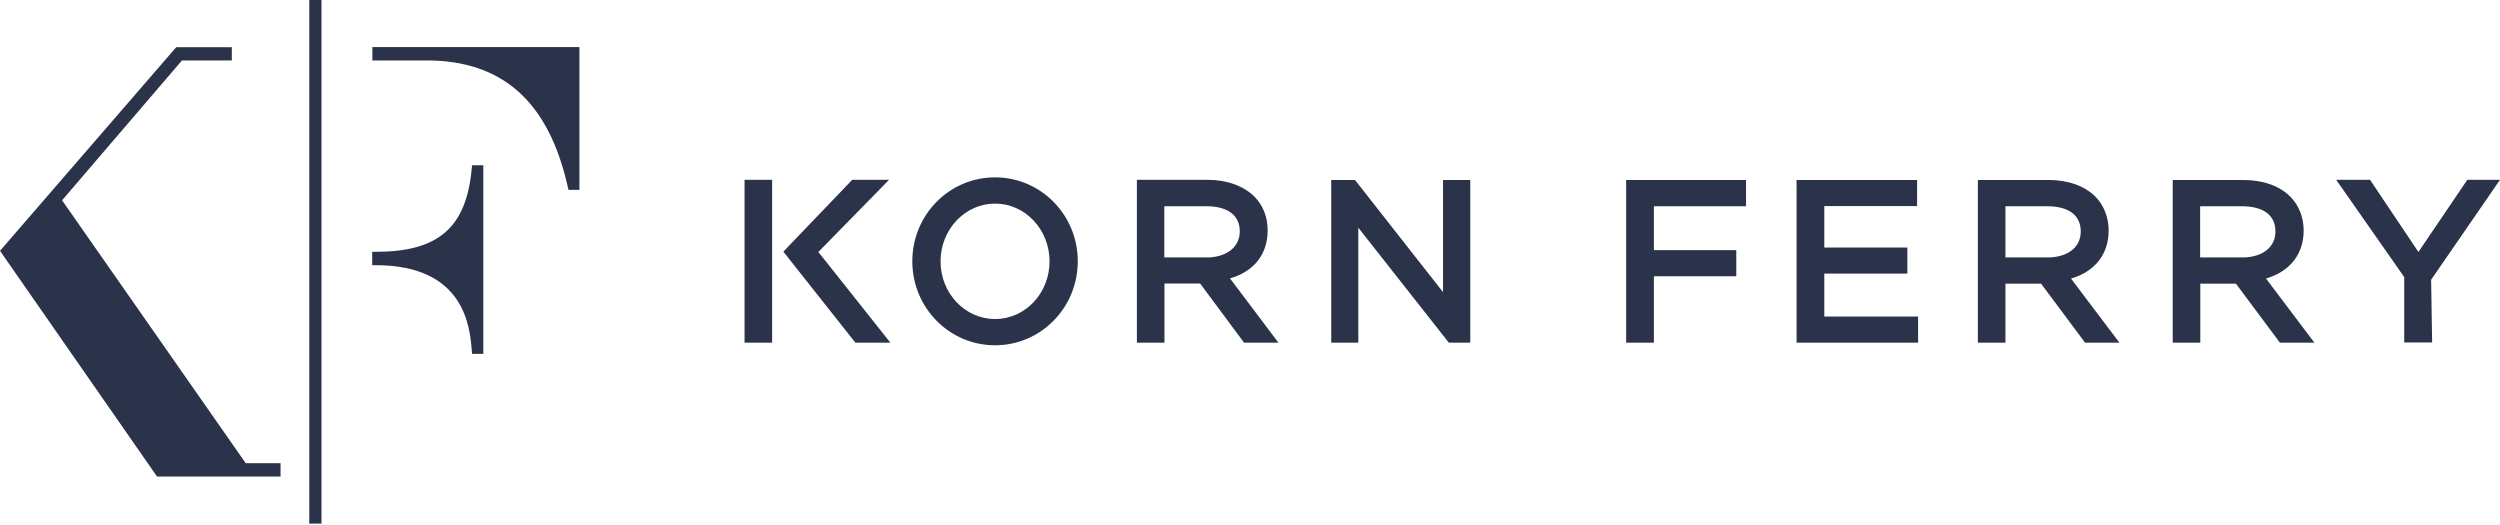<?xml version="1.0" encoding="UTF-8"?> <svg xmlns="http://www.w3.org/2000/svg" width="200" height="42" viewBox="0 0 200 42" fill="none"><path fill-rule="evenodd" clip-rule="evenodd" d="M79.604 27.622C75.944 27.622 72.985 24.623 72.985 20.898C72.985 17.186 75.944 14.188 79.604 14.188C83.263 14.188 86.222 17.186 86.222 20.898C86.222 24.623 83.263 27.622 79.604 27.622ZM83.963 20.911C83.963 18.362 82.021 16.288 79.604 16.288C77.199 16.288 75.244 18.362 75.244 20.911C75.244 23.461 77.199 25.522 79.604 25.522C82.021 25.522 83.963 23.461 83.963 20.911ZM99.524 27.411L96.01 22.682H93.157V27.411H90.951V14.386H96.592C98.15 14.386 99.472 14.861 100.357 15.733C101.043 16.42 101.413 17.371 101.413 18.428C101.413 20.33 100.33 21.717 98.401 22.272L102.272 27.411H99.524ZM96.724 20.594C98.23 20.515 99.181 19.709 99.181 18.507C99.181 17.213 98.216 16.499 96.486 16.499H93.144V20.594H96.724ZM68.428 27.411L62.668 20.132L68.177 14.386H71.123L65.469 20.158L71.228 27.411H68.428ZM59.564 14.386H61.77V27.411H59.564V14.386ZM192.338 22.166L186.896 14.386H189.604L193.474 20.158L197.384 14.386H200L194.491 22.378L194.571 27.398H192.338V22.166ZM182.391 27.411L178.877 22.695H176.024V27.411H173.818V14.399H179.471C181.017 14.399 182.364 14.861 183.223 15.733C183.91 16.42 184.293 17.384 184.293 18.441C184.293 20.33 183.197 21.717 181.281 22.285L185.152 27.411H182.391ZM179.59 20.594C181.096 20.515 182.034 19.723 182.034 18.52C182.034 17.213 181.07 16.499 179.339 16.499H176.01V20.594C176.01 20.594 179.577 20.594 179.59 20.594ZM166.803 27.411L163.289 22.695H160.436V27.411H158.23V14.399H163.884C165.429 14.399 166.763 14.861 167.635 15.733C168.309 16.42 168.692 17.384 168.692 18.441C168.692 20.33 167.596 21.73 165.68 22.285L169.551 27.411H166.803ZM164.003 20.594C165.522 20.515 166.46 19.723 166.46 18.52C166.46 17.213 165.495 16.499 163.765 16.499H160.436V20.594H164.003ZM143.725 27.411V14.399H153.368V16.486H145.944V19.802H152.589V21.889H145.944V25.324H153.448V27.411H143.725ZM130.092 27.411V14.399H139.683V16.499H132.312V20.013H138.903V22.1H132.312V27.411H130.092ZM115.905 27.411L108.666 18.217V27.411H106.499V14.399H108.401L115.442 23.369V14.399H117.622V27.411H115.905Z" fill="#2B334A"></path><path d="M12.563 38.124L0 20.066L14.095 3.778H18.547V4.835H14.557L4.967 16.024L19.657 37.054H22.444V38.124H12.563ZM24.742 0H25.72V41.889H24.742V0ZM37.767 28.296L37.741 28.045C37.596 26.182 37.186 21.215 30.053 21.215H29.775V20.145H30.053C35.073 20.145 37.305 18.217 37.741 13.474L37.767 13.223H38.666V28.309H37.767V28.296ZM45.482 15.191L45.429 14.98C43.91 8.151 40.211 4.835 34.135 4.835H29.789V3.765H46.354V15.191H45.482Z" fill="#2B334A"></path></svg> 